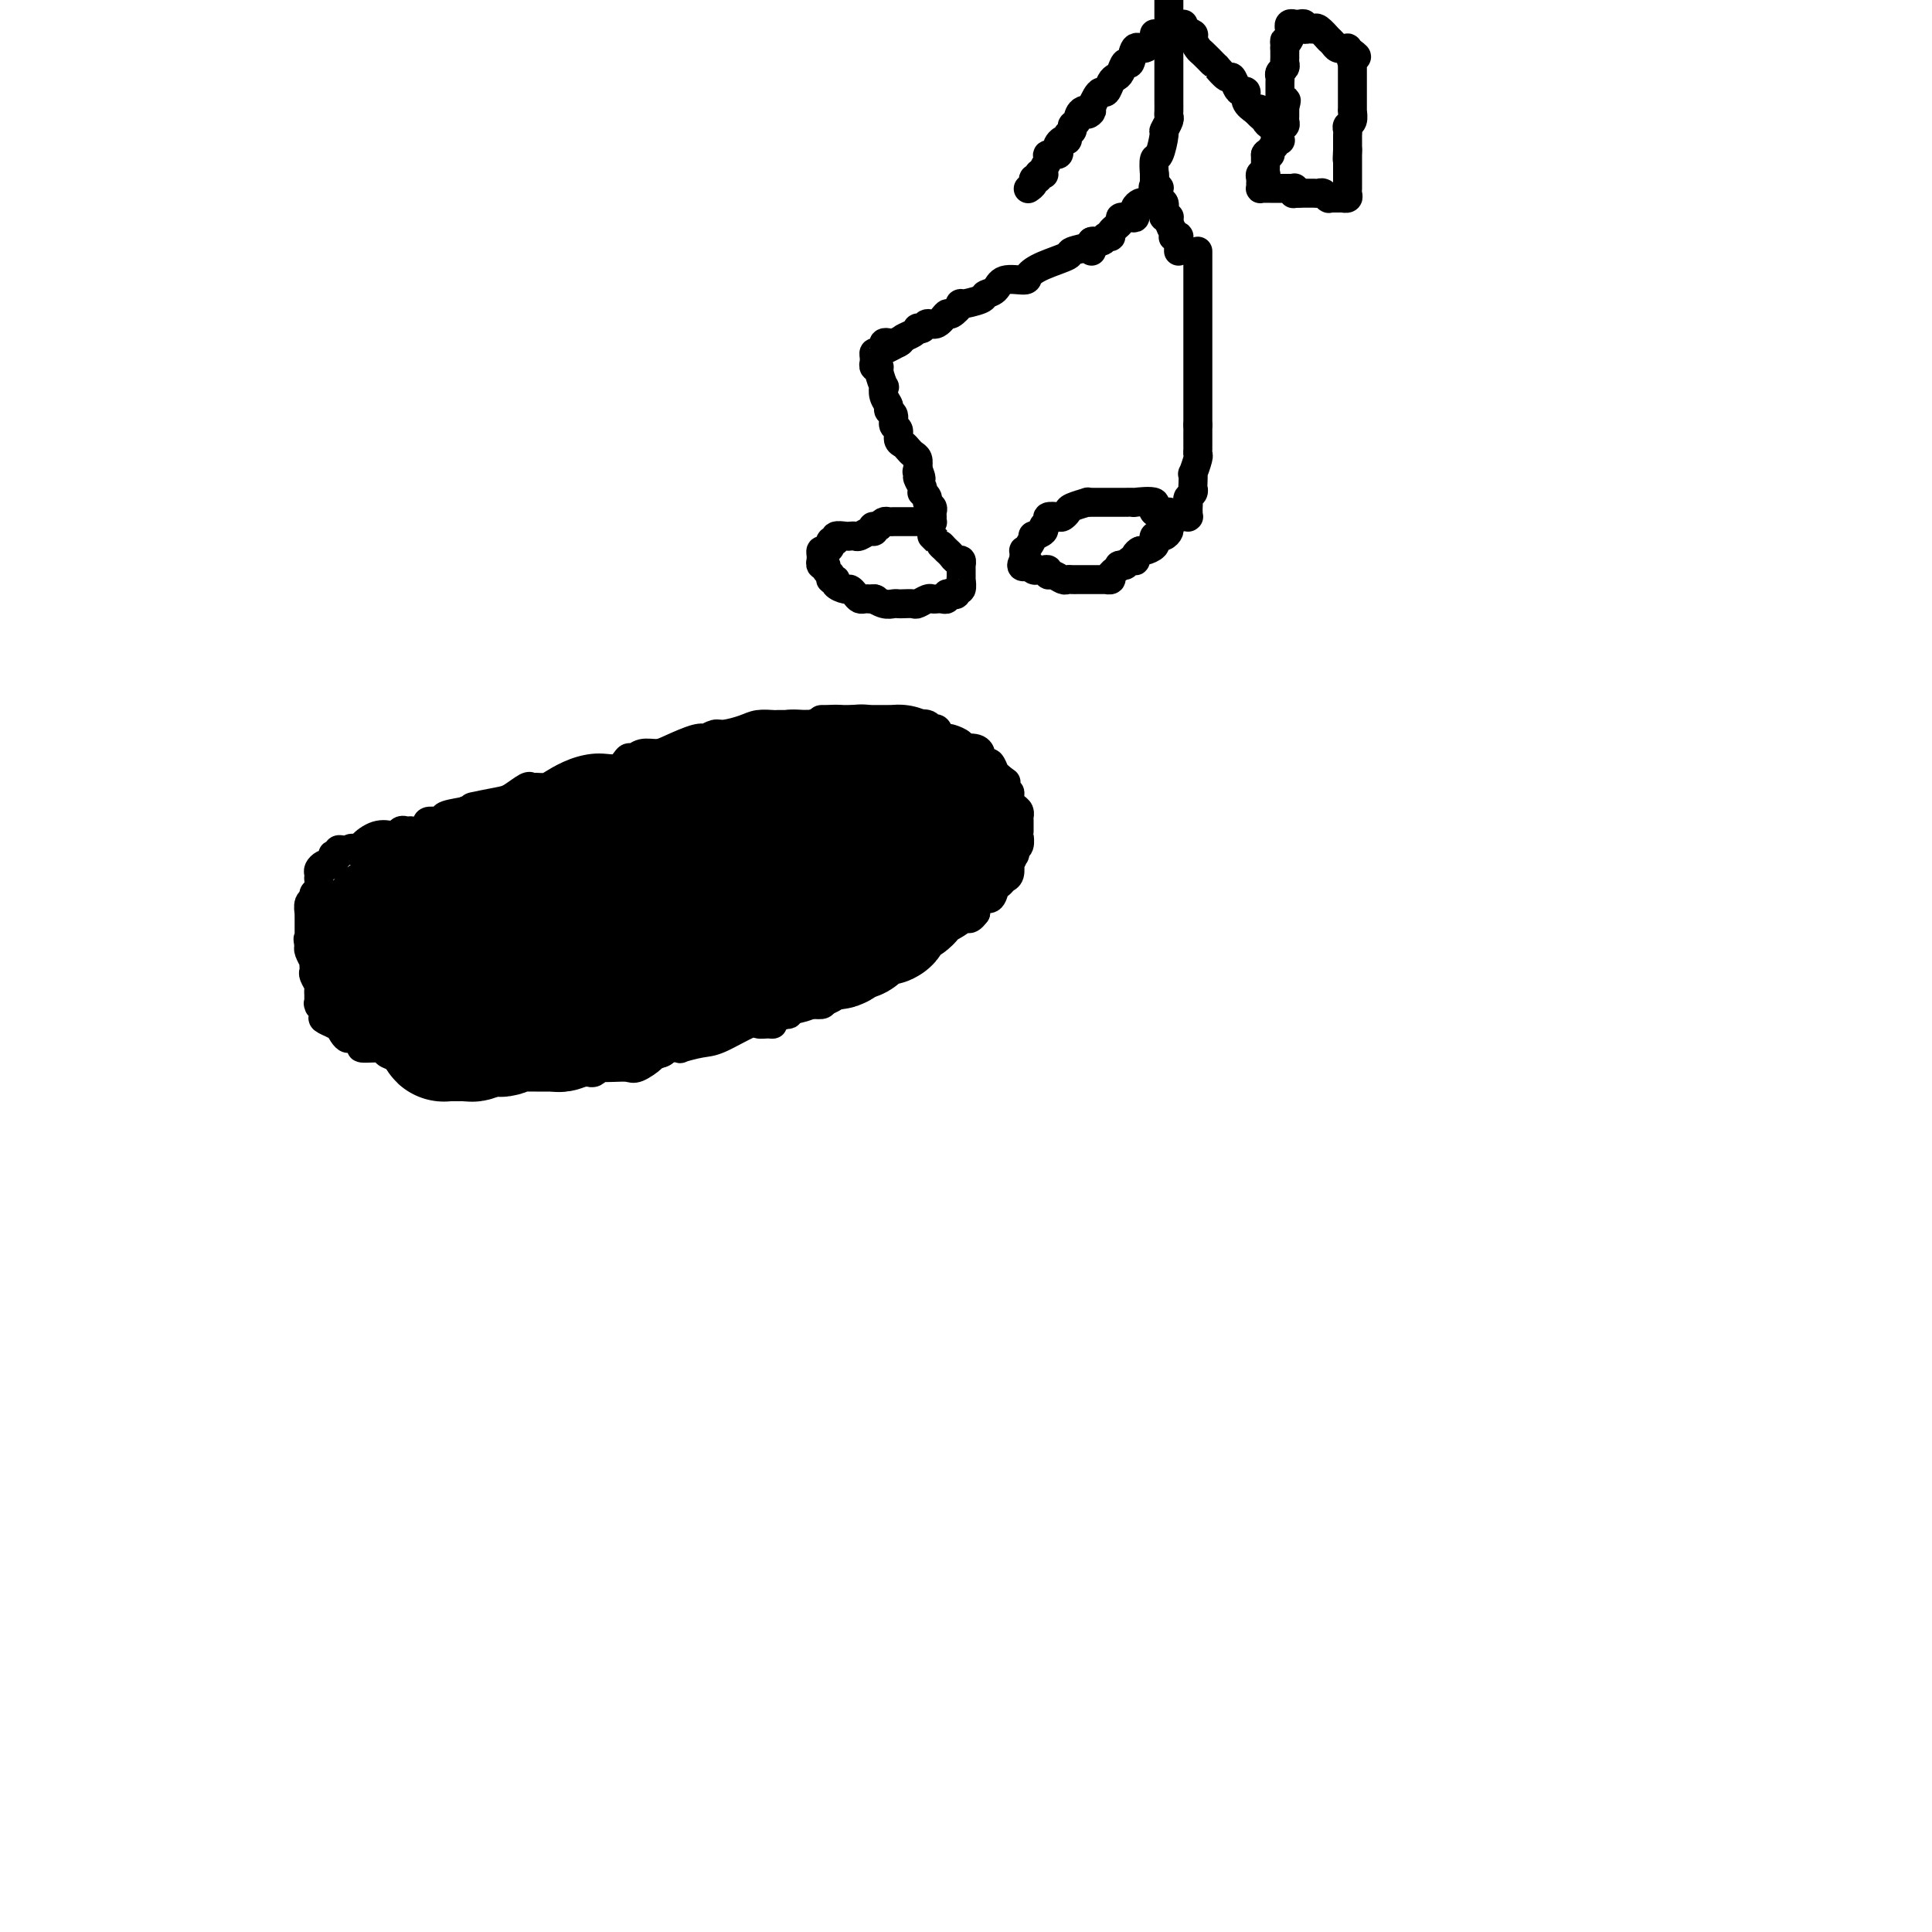 <svg viewBox='0 0 400 400' version='1.1' xmlns='http://www.w3.org/2000/svg' xmlns:xlink='http://www.w3.org/1999/xlink'><g fill='none' stroke='#000000' stroke-width='6' stroke-linecap='round' stroke-linejoin='round'><path d='M82,173c0.286,-0.052 0.572,-0.104 1,0c0.428,0.104 0.998,0.365 2,0c1.002,-0.365 2.437,-1.355 3,-2c0.563,-0.645 0.254,-0.946 1,-1c0.746,-0.054 2.547,0.139 3,0c0.453,-0.139 -0.442,-0.611 0,-1c0.442,-0.389 2.221,-0.694 4,-1'/><path d='M96,168c2.352,-0.947 1.232,-0.814 2,-1c0.768,-0.186 3.423,-0.691 5,-1c1.577,-0.309 2.075,-0.422 3,-1c0.925,-0.578 2.277,-1.621 3,-2c0.723,-0.379 0.818,-0.094 1,0c0.182,0.094 0.453,-0.004 1,0c0.547,0.004 1.372,0.108 2,0c0.628,-0.108 1.061,-0.429 2,-1c0.939,-0.571 2.383,-1.392 4,-2c1.617,-0.608 3.405,-1.004 5,-1c1.595,0.004 2.997,0.408 4,0c1.003,-0.408 1.606,-1.628 2,-2c0.394,-0.372 0.577,0.103 1,0c0.423,-0.103 1.084,-0.784 2,-1c0.916,-0.216 2.086,0.034 3,0c0.914,-0.034 1.572,-0.353 3,-1c1.428,-0.647 3.627,-1.623 5,-2c1.373,-0.377 1.922,-0.156 2,0c0.078,0.156 -0.314,0.248 0,0c0.314,-0.248 1.335,-0.837 2,-1c0.665,-0.163 0.975,0.100 2,0c1.025,-0.100 2.766,-0.563 4,-1c1.234,-0.437 1.963,-0.849 3,-1c1.037,-0.151 2.384,-0.040 3,0c0.616,0.040 0.501,0.011 1,0c0.499,-0.011 1.612,-0.003 2,0c0.388,0.003 0.053,0.001 0,0c-0.053,-0.001 0.178,-0.000 1,0c0.822,0.000 2.235,0.000 3,0c0.765,-0.000 0.883,-0.000 1,0'/><path d='M168,150c4.060,-0.691 2.211,-0.917 2,-1c-0.211,-0.083 1.218,-0.022 2,0c0.782,0.022 0.918,0.006 1,0c0.082,-0.006 0.110,-0.002 1,0c0.890,0.002 2.641,0.000 3,0c0.359,-0.000 -0.674,0.000 0,0c0.674,-0.000 3.053,-0.001 4,0c0.947,0.001 0.461,0.004 1,0c0.539,-0.004 2.104,-0.015 3,0c0.896,0.015 1.122,0.055 1,0c-0.122,-0.055 -0.594,-0.207 0,0c0.594,0.207 2.253,0.771 3,1c0.747,0.229 0.581,0.121 1,0c0.419,-0.121 1.422,-0.257 2,0c0.578,0.257 0.731,0.905 1,1c0.269,0.095 0.654,-0.364 1,0c0.346,0.364 0.654,1.551 1,2c0.346,0.449 0.731,0.159 1,0c0.269,-0.159 0.422,-0.187 1,0c0.578,0.187 1.581,0.590 2,1c0.419,0.410 0.255,0.826 0,1c-0.255,0.174 -0.601,0.107 0,0c0.601,-0.107 2.150,-0.255 3,0c0.850,0.255 1.002,0.913 1,1c-0.002,0.087 -0.158,-0.397 0,0c0.158,0.397 0.630,1.675 1,2c0.370,0.325 0.638,-0.302 1,0c0.362,0.302 0.819,1.535 1,2c0.181,0.465 0.087,0.164 0,0c-0.087,-0.164 -0.168,-0.190 0,0c0.168,0.190 0.584,0.595 1,1'/><path d='M207,161c2.548,1.863 1.419,1.020 1,1c-0.419,-0.020 -0.126,0.782 0,1c0.126,0.218 0.087,-0.148 0,0c-0.087,0.148 -0.220,0.809 0,1c0.220,0.191 0.794,-0.089 1,0c0.206,0.089 0.045,0.549 0,1c-0.045,0.451 0.026,0.895 0,1c-0.026,0.105 -0.151,-0.130 0,0c0.151,0.130 0.576,0.625 1,1c0.424,0.375 0.846,0.629 1,1c0.154,0.371 0.041,0.860 0,1c-0.041,0.140 -0.011,-0.070 0,0c0.011,0.070 0.004,0.418 0,1c-0.004,0.582 -0.005,1.398 0,2c0.005,0.602 0.015,0.989 0,1c-0.015,0.011 -0.056,-0.353 0,0c0.056,0.353 0.207,1.423 0,2c-0.207,0.577 -0.774,0.660 -1,1c-0.226,0.340 -0.112,0.935 0,1c0.112,0.065 0.223,-0.400 0,0c-0.223,0.400 -0.781,1.666 -1,2c-0.219,0.334 -0.100,-0.263 0,0c0.100,0.263 0.183,1.385 0,2c-0.183,0.615 -0.630,0.723 -1,1c-0.370,0.277 -0.663,0.722 -1,1c-0.337,0.278 -0.717,0.389 -1,1c-0.283,0.611 -0.468,1.720 -1,2c-0.532,0.280 -1.413,-0.271 -2,0c-0.587,0.271 -0.882,1.363 -1,2c-0.118,0.637 -0.059,0.818 0,1'/><path d='M202,189c-1.798,2.432 -1.792,0.511 -2,0c-0.208,-0.511 -0.630,0.387 -1,1c-0.370,0.613 -0.689,0.941 -1,1c-0.311,0.059 -0.616,-0.150 -1,0c-0.384,0.150 -0.847,0.659 -1,1c-0.153,0.341 0.006,0.515 -1,1c-1.006,0.485 -3.175,1.282 -4,2c-0.825,0.718 -0.304,1.358 -1,2c-0.696,0.642 -2.608,1.285 -4,2c-1.392,0.715 -2.262,1.500 -3,2c-0.738,0.500 -1.343,0.715 -2,1c-0.657,0.285 -1.365,0.641 -2,1c-0.635,0.359 -1.198,0.722 -2,1c-0.802,0.278 -1.843,0.469 -3,1c-1.157,0.531 -2.430,1.400 -3,2c-0.570,0.600 -0.437,0.931 -1,1c-0.563,0.069 -1.823,-0.122 -3,0c-1.177,0.122 -2.273,0.558 -3,1c-0.727,0.442 -1.087,0.889 -1,1c0.087,0.111 0.619,-0.113 0,0c-0.619,0.113 -2.389,0.563 -3,1c-0.611,0.437 -0.064,0.860 0,1c0.064,0.140 -0.354,-0.002 -1,0c-0.646,0.002 -1.519,0.148 -2,0c-0.481,-0.148 -0.568,-0.589 -2,0c-1.432,0.589 -4.207,2.210 -6,3c-1.793,0.790 -2.602,0.750 -4,1c-1.398,0.250 -3.385,0.789 -4,1c-0.615,0.211 0.142,0.095 0,0c-0.142,-0.095 -1.183,-0.170 -2,0c-0.817,0.170 -1.408,0.585 -2,1'/><path d='M137,218c-5.204,1.709 -1.214,0.482 0,0c1.214,-0.482 -0.348,-0.220 -1,0c-0.652,0.220 -0.393,0.399 -1,1c-0.607,0.601 -2.081,1.624 -3,2c-0.919,0.376 -1.282,0.104 -2,0c-0.718,-0.104 -1.789,-0.042 -3,0c-1.211,0.042 -2.561,0.064 -3,0c-0.439,-0.064 0.034,-0.213 0,0c-0.034,0.213 -0.577,0.789 -1,1c-0.423,0.211 -0.728,0.056 -1,0c-0.272,-0.056 -0.511,-0.015 -1,0c-0.489,0.015 -1.229,0.004 -2,0c-0.771,-0.004 -1.573,-0.001 -3,0c-1.427,0.001 -3.481,0.000 -5,0c-1.519,-0.000 -2.505,-0.000 -3,0c-0.495,0.000 -0.501,0.000 -1,0c-0.499,-0.000 -1.493,-0.000 -2,0c-0.507,0.000 -0.527,0.000 -1,0c-0.473,-0.000 -1.398,-0.000 -2,0c-0.602,0.000 -0.883,0.000 -1,0c-0.117,-0.000 -0.072,-0.000 0,0c0.072,0.000 0.171,0.001 0,0c-0.171,-0.001 -0.612,-0.004 -1,0c-0.388,0.004 -0.723,0.015 -1,0c-0.277,-0.015 -0.498,-0.057 -1,0c-0.502,0.057 -1.286,0.211 -2,0c-0.714,-0.211 -1.357,-0.789 -2,-1c-0.643,-0.211 -1.286,-0.057 -2,0c-0.714,0.057 -1.500,0.015 -2,0c-0.500,-0.015 -0.714,-0.004 -1,0c-0.286,0.004 -0.643,0.002 -1,0'/><path d='M88,221c-5.279,-0.172 -1.977,-0.102 -1,0c0.977,0.102 -0.373,0.235 -1,0c-0.627,-0.235 -0.532,-0.837 -1,-1c-0.468,-0.163 -1.500,0.115 -2,0c-0.500,-0.115 -0.468,-0.622 -1,-1c-0.532,-0.378 -1.627,-0.627 -2,-1c-0.373,-0.373 -0.022,-0.870 -1,-1c-0.978,-0.130 -3.284,0.107 -4,0c-0.716,-0.107 0.158,-0.558 0,-1c-0.158,-0.442 -1.348,-0.875 -2,-1c-0.652,-0.125 -0.768,0.057 -1,0c-0.232,-0.057 -0.582,-0.354 -1,-1c-0.418,-0.646 -0.904,-1.640 -1,-2c-0.096,-0.360 0.200,-0.084 0,0c-0.200,0.084 -0.894,-0.023 -1,0c-0.106,0.023 0.378,0.178 0,0c-0.378,-0.178 -1.618,-0.687 -2,-1c-0.382,-0.313 0.094,-0.430 0,-1c-0.094,-0.570 -0.757,-1.592 -1,-2c-0.243,-0.408 -0.064,-0.202 0,0c0.064,0.202 0.013,0.401 0,0c-0.013,-0.401 0.010,-1.403 0,-2c-0.010,-0.597 -0.055,-0.790 0,-1c0.055,-0.210 0.211,-0.439 0,-1c-0.211,-0.561 -0.788,-1.455 -1,-2c-0.212,-0.545 -0.061,-0.741 0,-1c0.061,-0.259 0.030,-0.580 0,-1c-0.030,-0.420 -0.060,-0.937 0,-1c0.060,-0.063 0.208,0.329 0,0c-0.208,-0.329 -0.774,-1.380 -1,-2c-0.226,-0.620 -0.113,-0.810 0,-1'/><path d='M64,196c-0.464,-2.575 -0.124,-1.511 0,-1c0.124,0.511 0.033,0.470 0,0c-0.033,-0.470 -0.009,-1.370 0,-2c0.009,-0.630 0.003,-0.990 0,-1c-0.003,-0.010 -0.002,0.330 0,0c0.002,-0.330 0.005,-1.331 0,-2c-0.005,-0.669 -0.016,-1.006 0,-1c0.016,0.006 0.061,0.354 0,0c-0.061,-0.354 -0.227,-1.409 0,-2c0.227,-0.591 0.845,-0.719 1,-1c0.155,-0.281 -0.155,-0.716 0,-1c0.155,-0.284 0.774,-0.419 1,-1c0.226,-0.581 0.060,-1.608 0,-2c-0.060,-0.392 -0.013,-0.147 0,0c0.013,0.147 -0.008,0.197 0,0c0.008,-0.197 0.044,-0.640 0,-1c-0.044,-0.360 -0.170,-0.635 0,-1c0.170,-0.365 0.634,-0.820 1,-1c0.366,-0.180 0.633,-0.087 1,0c0.367,0.087 0.834,0.167 1,0c0.166,-0.167 0.031,-0.580 0,-1c-0.031,-0.420 0.044,-0.848 0,-1c-0.044,-0.152 -0.205,-0.027 0,0c0.205,0.027 0.777,-0.045 1,0c0.223,0.045 0.099,0.208 0,0c-0.099,-0.208 -0.171,-0.788 0,-1c0.171,-0.212 0.584,-0.057 1,0c0.416,0.057 0.833,0.016 1,0c0.167,-0.016 0.083,-0.008 0,0'/><path d='M72,176c1.167,-0.773 1.084,-0.207 1,0c-0.084,0.207 -0.168,0.054 0,0c0.168,-0.054 0.589,-0.008 1,0c0.411,0.008 0.810,-0.023 1,0c0.190,0.023 0.169,0.098 0,0c-0.169,-0.098 -0.487,-0.370 0,-1c0.487,-0.630 1.779,-1.619 3,-2c1.221,-0.381 2.369,-0.155 3,0c0.631,0.155 0.744,0.238 1,0c0.256,-0.238 0.656,-0.796 1,-1c0.344,-0.204 0.631,-0.055 1,0c0.369,0.055 0.820,0.016 1,0c0.180,-0.016 0.090,-0.008 0,0'/></g>
<g fill='none' stroke='#000000' stroke-width='28' stroke-linecap='round' stroke-linejoin='round'><path d='M77,202c0.000,0.000 0.100,0.100 0.1,0.1'/><path d='M77.1,202.1c-0.010,-0.113 -0.086,-0.446 -0.1,-1.1c-0.014,-0.654 0.035,-1.628 0,-2c-0.035,-0.372 -0.153,-0.141 0,0c0.153,0.141 0.577,0.192 1,0c0.423,-0.192 0.845,-0.626 1,-1c0.155,-0.374 0.042,-0.686 0,-1c-0.042,-0.314 -0.012,-0.628 0,-1c0.012,-0.372 0.007,-0.803 0,-1c-0.007,-0.197 -0.016,-0.162 0,0c0.016,0.162 0.057,0.451 0,0c-0.057,-0.451 -0.212,-1.641 0,-2c0.212,-0.359 0.792,0.114 1,0c0.208,-0.114 0.045,-0.814 0,-1c-0.045,-0.186 0.027,0.143 0,0c-0.027,-0.143 -0.152,-0.756 0,-1c0.152,-0.244 0.580,-0.117 1,0c0.420,0.117 0.830,0.224 1,0c0.170,-0.224 0.098,-0.778 0,-1c-0.098,-0.222 -0.222,-0.111 0,0c0.222,0.111 0.791,0.222 1,0c0.209,-0.222 0.060,-0.778 0,-1c-0.060,-0.222 -0.030,-0.111 0,0'/><path d='M83,189c1.075,-2.265 0.813,-1.377 1,-1c0.187,0.377 0.825,0.245 1,0c0.175,-0.245 -0.112,-0.601 0,-1c0.112,-0.399 0.622,-0.839 1,-1c0.378,-0.161 0.625,-0.042 1,0c0.375,0.042 0.879,0.008 1,0c0.121,-0.008 -0.140,0.012 0,0c0.140,-0.012 0.683,-0.055 1,0c0.317,0.055 0.409,0.207 1,0c0.591,-0.207 1.682,-0.772 2,-1c0.318,-0.228 -0.136,-0.118 0,0c0.136,0.118 0.862,0.243 1,0c0.138,-0.243 -0.313,-0.853 0,-1c0.313,-0.147 1.388,0.171 2,0c0.612,-0.171 0.759,-0.830 1,-1c0.241,-0.170 0.576,0.151 1,0c0.424,-0.151 0.937,-0.772 1,-1c0.063,-0.228 -0.324,-0.061 0,0c0.324,0.061 1.358,0.017 2,0c0.642,-0.017 0.893,-0.008 1,0c0.107,0.008 0.070,0.013 0,0c-0.070,-0.013 -0.173,-0.045 0,0c0.173,0.045 0.624,0.166 1,0c0.376,-0.166 0.679,-0.619 1,-1c0.321,-0.381 0.661,-0.691 1,-1'/><path d='M104,180c3.493,-1.388 1.727,-0.358 1,0c-0.727,0.358 -0.415,0.044 0,0c0.415,-0.044 0.934,0.181 1,0c0.066,-0.181 -0.319,-0.767 0,-1c0.319,-0.233 1.343,-0.114 2,0c0.657,0.114 0.946,0.223 1,0c0.054,-0.223 -0.128,-0.778 0,-1c0.128,-0.222 0.567,-0.111 1,0c0.433,0.111 0.859,0.222 1,0c0.141,-0.222 -0.002,-0.778 0,-1c0.002,-0.222 0.151,-0.111 1,0c0.849,0.111 2.398,0.222 3,0c0.602,-0.222 0.255,-0.778 0,-1c-0.255,-0.222 -0.419,-0.111 0,0c0.419,0.111 1.422,0.223 2,0c0.578,-0.223 0.732,-0.782 1,-1c0.268,-0.218 0.649,-0.097 1,0c0.351,0.097 0.672,0.170 1,0c0.328,-0.170 0.662,-0.581 1,-1c0.338,-0.419 0.681,-0.845 1,-1c0.319,-0.155 0.614,-0.041 1,0c0.386,0.041 0.864,0.007 1,0c0.136,-0.007 -0.069,0.012 0,0c0.069,-0.012 0.414,-0.056 1,0c0.586,0.056 1.414,0.211 2,0c0.586,-0.211 0.931,-0.789 1,-1c0.069,-0.211 -0.136,-0.057 0,0c0.136,0.057 0.614,0.015 1,0c0.386,-0.015 0.682,-0.004 1,0c0.318,0.004 0.659,0.002 1,0'/><path d='M131,172c4.355,-1.690 1.744,-1.916 1,-2c-0.744,-0.084 0.380,-0.026 1,0c0.620,0.026 0.738,0.021 1,0c0.262,-0.021 0.669,-0.059 1,0c0.331,0.059 0.587,0.213 1,0c0.413,-0.213 0.985,-0.793 1,-1c0.015,-0.207 -0.525,-0.041 0,0c0.525,0.041 2.117,-0.042 3,0c0.883,0.042 1.059,0.208 1,0c-0.059,-0.208 -0.353,-0.791 0,-1c0.353,-0.209 1.351,-0.046 2,0c0.649,0.046 0.948,-0.026 1,0c0.052,0.026 -0.142,0.150 0,0c0.142,-0.150 0.620,-0.575 1,-1c0.380,-0.425 0.661,-0.849 1,-1c0.339,-0.151 0.735,-0.030 1,0c0.265,0.030 0.400,-0.030 1,0c0.600,0.030 1.666,0.151 2,0c0.334,-0.151 -0.066,-0.575 0,-1c0.066,-0.425 0.596,-0.850 1,-1c0.404,-0.150 0.682,-0.026 1,0c0.318,0.026 0.678,-0.045 1,0c0.322,0.045 0.607,0.208 1,0c0.393,-0.208 0.894,-0.787 1,-1c0.106,-0.213 -0.183,-0.061 0,0c0.183,0.061 0.836,0.030 1,0c0.164,-0.030 -0.163,-0.061 0,0c0.163,0.061 0.817,0.212 1,0c0.183,-0.212 -0.105,-0.788 0,-1c0.105,-0.212 0.601,-0.061 1,0c0.399,0.061 0.699,0.030 1,0'/><path d='M159,162c4.267,-1.547 0.936,-0.414 0,0c-0.936,0.414 0.524,0.111 1,0c0.476,-0.111 -0.031,-0.029 0,0c0.031,0.029 0.600,0.004 1,0c0.400,-0.004 0.632,0.013 1,0c0.368,-0.013 0.872,-0.056 1,0c0.128,0.056 -0.119,0.211 0,0c0.119,-0.211 0.605,-0.789 1,-1c0.395,-0.211 0.698,-0.057 1,0c0.302,0.057 0.602,0.015 1,0c0.398,-0.015 0.894,-0.004 1,0c0.106,0.004 -0.178,0.001 0,0c0.178,-0.001 0.817,-0.000 1,0c0.183,0.000 -0.092,0.000 0,0c0.092,-0.000 0.551,-0.000 1,0c0.449,0.000 0.890,0.001 1,0c0.110,-0.001 -0.110,-0.004 0,0c0.110,0.004 0.549,0.015 1,0c0.451,-0.015 0.912,-0.057 1,0c0.088,0.057 -0.198,0.211 0,0c0.198,-0.211 0.879,-0.789 1,-1c0.121,-0.211 -0.318,-0.057 0,0c0.318,0.057 1.393,0.015 2,0c0.607,-0.015 0.745,-0.004 1,0c0.255,0.004 0.628,0.002 1,0'/><path d='M177,160c2.735,-0.309 0.574,-0.083 0,0c-0.574,0.083 0.439,0.022 1,0c0.561,-0.022 0.672,-0.006 1,0c0.328,0.006 0.875,0.002 1,0c0.125,-0.002 -0.173,-0.000 0,0c0.173,0.000 0.816,0.000 1,0c0.184,-0.000 -0.091,-0.000 0,0c0.091,0.000 0.549,-0.000 1,0c0.451,0.000 0.895,0.000 1,0c0.105,-0.000 -0.130,-0.001 0,0c0.130,0.001 0.623,0.004 1,0c0.377,-0.004 0.636,-0.016 1,0c0.364,0.016 0.832,0.060 1,0c0.168,-0.060 0.035,-0.222 0,0c-0.035,0.222 0.029,0.829 0,1c-0.029,0.171 -0.151,-0.094 0,0c0.151,0.094 0.576,0.547 1,1'/><path d='M187,162c1.785,0.248 1.249,-0.131 1,0c-0.249,0.131 -0.211,0.771 0,1c0.211,0.229 0.597,0.047 1,0c0.403,-0.047 0.825,0.040 1,0c0.175,-0.040 0.102,-0.208 0,0c-0.102,0.208 -0.234,0.790 0,1c0.234,0.210 0.833,0.046 1,0c0.167,-0.046 -0.099,0.027 0,0c0.099,-0.027 0.562,-0.152 1,0c0.438,0.152 0.852,0.581 1,1c0.148,0.419 0.029,0.829 0,1c-0.029,0.171 0.031,0.102 0,0c-0.031,-0.102 -0.152,-0.237 0,0c0.152,0.237 0.577,0.847 1,1c0.423,0.153 0.846,-0.151 1,0c0.154,0.151 0.041,0.758 0,1c-0.041,0.242 -0.011,0.120 0,0c0.011,-0.120 0.003,-0.239 0,0c-0.003,0.239 -0.001,0.837 0,1c0.001,0.163 0.000,-0.110 0,0c-0.000,0.110 -0.000,0.604 0,1c0.000,0.396 0.000,0.695 0,1c-0.000,0.305 -0.000,0.618 0,1c0.000,0.382 0.000,0.834 0,1c-0.000,0.166 -0.000,0.048 0,0c0.000,-0.048 0.000,-0.024 0,0'/><path d='M195,173c0.004,1.106 0.015,0.870 0,1c-0.015,0.130 -0.056,0.626 0,1c0.056,0.374 0.207,0.626 0,1c-0.207,0.374 -0.774,0.870 -1,1c-0.226,0.130 -0.112,-0.106 0,0c0.112,0.106 0.222,0.553 0,1c-0.222,0.447 -0.775,0.894 -1,1c-0.225,0.106 -0.120,-0.129 0,0c0.120,0.129 0.256,0.622 0,1c-0.256,0.378 -0.905,0.640 -1,1c-0.095,0.360 0.364,0.817 0,1c-0.364,0.183 -1.551,0.090 -2,0c-0.449,-0.090 -0.162,-0.178 0,0c0.162,0.178 0.197,0.622 0,1c-0.197,0.378 -0.627,0.690 -1,1c-0.373,0.310 -0.687,0.618 -1,1c-0.313,0.382 -0.623,0.837 -1,1c-0.377,0.163 -0.822,0.033 -1,0c-0.178,-0.033 -0.091,0.033 0,0c0.091,-0.033 0.184,-0.163 0,0c-0.184,0.163 -0.645,0.618 -1,1c-0.355,0.382 -0.602,0.690 -1,1c-0.398,0.310 -0.946,0.623 -1,1c-0.054,0.377 0.385,0.818 0,1c-0.385,0.182 -1.596,0.104 -2,0c-0.404,-0.104 -0.002,-0.234 0,0c0.002,0.234 -0.394,0.834 -1,1c-0.606,0.166 -1.420,-0.100 -2,0c-0.580,0.100 -0.925,0.565 -1,1c-0.075,0.435 0.122,0.838 0,1c-0.122,0.162 -0.561,0.081 -1,0'/><path d='M176,193c-2.941,1.657 -2.294,0.300 -2,0c0.294,-0.300 0.233,0.456 0,1c-0.233,0.544 -0.640,0.877 -1,1c-0.360,0.123 -0.673,0.037 -1,0c-0.327,-0.037 -0.666,-0.025 -1,0c-0.334,0.025 -0.662,0.063 -1,0c-0.338,-0.063 -0.684,-0.228 -1,0c-0.316,0.228 -0.600,0.850 -1,1c-0.400,0.150 -0.917,-0.170 -1,0c-0.083,0.170 0.267,0.830 0,1c-0.267,0.170 -1.150,-0.152 -2,0c-0.850,0.152 -1.667,0.776 -2,1c-0.333,0.224 -0.183,0.046 0,0c0.183,-0.046 0.397,0.040 0,0c-0.397,-0.040 -1.405,-0.207 -2,0c-0.595,0.207 -0.775,0.786 -1,1c-0.225,0.214 -0.494,0.061 -1,0c-0.506,-0.061 -1.248,-0.031 -2,0c-0.752,0.031 -1.515,0.065 -2,0c-0.485,-0.065 -0.693,-0.227 -1,0c-0.307,0.227 -0.712,0.844 -1,1c-0.288,0.156 -0.457,-0.151 -1,0c-0.543,0.151 -1.459,0.758 -2,1c-0.541,0.242 -0.707,0.118 -1,0c-0.293,-0.118 -0.713,-0.228 -1,0c-0.287,0.228 -0.442,0.796 -1,1c-0.558,0.204 -1.521,0.044 -2,0c-0.479,-0.044 -0.475,0.027 -1,0c-0.525,-0.027 -1.579,-0.150 -2,0c-0.421,0.150 -0.211,0.575 0,1'/><path d='M142,203c-5.472,1.559 -2.151,0.455 -1,0c1.151,-0.455 0.132,-0.263 -1,0c-1.132,0.263 -2.378,0.595 -3,1c-0.622,0.405 -0.621,0.883 -1,1c-0.379,0.117 -1.137,-0.126 -2,0c-0.863,0.126 -1.831,0.622 -3,1c-1.169,0.378 -2.538,0.637 -3,1c-0.462,0.363 -0.018,0.829 0,1c0.018,0.171 -0.392,0.046 -1,0c-0.608,-0.046 -1.416,-0.013 -2,0c-0.584,0.013 -0.944,0.006 -1,0c-0.056,-0.006 0.192,-0.012 0,0c-0.192,0.012 -0.825,0.041 -1,0c-0.175,-0.041 0.108,-0.151 0,0c-0.108,0.151 -0.606,0.562 -1,1c-0.394,0.438 -0.683,0.901 -1,1c-0.317,0.099 -0.662,-0.166 -1,0c-0.338,0.166 -0.668,0.762 -1,1c-0.332,0.238 -0.665,0.116 -1,0c-0.335,-0.116 -0.673,-0.227 -1,0c-0.327,0.227 -0.643,0.793 -1,1c-0.357,0.207 -0.755,0.056 -1,0c-0.245,-0.056 -0.337,-0.016 -1,0c-0.663,0.016 -1.897,0.008 -3,0c-1.103,-0.008 -2.074,-0.016 -3,0c-0.926,0.016 -1.806,0.057 -2,0c-0.194,-0.057 0.299,-0.211 0,0c-0.299,0.211 -1.389,0.789 -2,1c-0.611,0.211 -0.741,0.057 -1,0c-0.259,-0.057 -0.645,-0.016 -1,0c-0.355,0.016 -0.677,0.008 -1,0'/><path d='M101,213c-2.333,0.156 -0.667,0.046 0,0c0.667,-0.046 0.333,-0.026 0,0c-0.333,0.026 -0.666,0.060 -1,0c-0.334,-0.060 -0.668,-0.212 -1,0c-0.332,0.212 -0.663,0.789 -1,1c-0.337,0.211 -0.682,0.057 -1,0c-0.318,-0.057 -0.610,-0.015 -1,0c-0.390,0.015 -0.879,0.004 -1,0c-0.121,-0.004 0.125,-0.000 0,0c-0.125,0.000 -0.622,-0.003 -1,0c-0.378,0.003 -0.637,0.011 -1,0c-0.363,-0.011 -0.829,-0.042 -1,0c-0.171,0.042 -0.046,0.156 0,0c0.046,-0.156 0.012,-0.581 0,-1c-0.012,-0.419 -0.003,-0.832 0,-1c0.003,-0.168 0.000,-0.092 0,0c-0.000,0.092 0.002,0.198 0,0c-0.002,-0.198 -0.009,-0.700 0,-1c0.009,-0.300 0.035,-0.398 0,-1c-0.035,-0.602 -0.132,-1.709 0,-2c0.132,-0.291 0.492,0.235 1,0c0.508,-0.235 1.164,-1.232 2,-2c0.836,-0.768 1.853,-1.309 3,-2c1.147,-0.691 2.424,-1.532 3,-2c0.576,-0.468 0.450,-0.562 1,-1c0.550,-0.438 1.775,-1.219 3,-2'/><path d='M105,199c2.207,-1.411 1.223,-0.437 1,0c-0.223,0.437 0.315,0.338 1,0c0.685,-0.338 1.517,-0.913 2,-1c0.483,-0.087 0.618,0.316 1,0c0.382,-0.316 1.013,-1.352 2,-2c0.987,-0.648 2.332,-0.909 3,-1c0.668,-0.091 0.658,-0.013 1,0c0.342,0.013 1.034,-0.038 2,0c0.966,0.038 2.206,0.164 3,0c0.794,-0.164 1.143,-0.619 2,-1c0.857,-0.381 2.222,-0.690 3,-1c0.778,-0.310 0.968,-0.623 2,-1c1.032,-0.377 2.907,-0.818 4,-1c1.093,-0.182 1.406,-0.104 2,0c0.594,0.104 1.471,0.235 2,0c0.529,-0.235 0.712,-0.836 1,-1c0.288,-0.164 0.681,0.110 2,0c1.319,-0.110 3.563,-0.604 5,-1c1.437,-0.396 2.066,-0.693 3,-1c0.934,-0.307 2.172,-0.625 3,-1c0.828,-0.375 1.248,-0.807 2,-1c0.752,-0.193 1.838,-0.146 2,0c0.162,0.146 -0.601,0.393 0,0c0.601,-0.393 2.567,-1.426 4,-2c1.433,-0.574 2.334,-0.690 3,-1c0.666,-0.310 1.095,-0.814 2,-1c0.905,-0.186 2.284,-0.052 3,0c0.716,0.052 0.769,0.024 1,0c0.231,-0.024 0.639,-0.045 1,0c0.361,0.045 0.675,0.156 1,0c0.325,-0.156 0.663,-0.578 1,-1'/><path d='M170,181c10.295,-2.951 3.532,-1.329 1,-1c-2.532,0.329 -0.833,-0.634 0,-1c0.833,-0.366 0.800,-0.136 1,0c0.200,0.136 0.632,0.176 1,0c0.368,-0.176 0.673,-0.569 1,-1c0.327,-0.431 0.676,-0.899 1,-1c0.324,-0.101 0.623,0.165 1,0c0.377,-0.165 0.833,-0.763 1,-1c0.167,-0.237 0.045,-0.115 0,0c-0.045,0.115 -0.012,0.223 0,0c0.012,-0.223 0.003,-0.778 0,-1c-0.003,-0.222 -0.002,-0.111 0,0'/></g>
<g fill='none' stroke='#000000' stroke-width='6' stroke-linecap='round' stroke-linejoin='round'><path d='M226,51c0.457,-0.095 0.914,-0.191 0,0c-0.914,0.191 -3.198,0.668 -4,1c-0.802,0.332 -0.124,0.518 -1,1c-0.876,0.482 -3.308,1.260 -5,2c-1.692,0.740 -2.643,1.441 -3,2c-0.357,0.559 -0.120,0.975 -1,1c-0.880,0.025 -2.878,-0.343 -4,0c-1.122,0.343 -1.367,1.396 -2,2c-0.633,0.604 -1.655,0.758 -2,1c-0.345,0.242 -0.014,0.570 -1,1c-0.986,0.430 -3.289,0.960 -4,1c-0.711,0.040 0.171,-0.411 0,0c-0.171,0.411 -1.393,1.683 -2,2c-0.607,0.317 -0.597,-0.321 -1,0c-0.403,0.321 -1.218,1.602 -2,2c-0.782,0.398 -1.532,-0.087 -2,0c-0.468,0.087 -0.654,0.744 -1,1c-0.346,0.256 -0.852,0.110 -1,0c-0.148,-0.110 0.064,-0.184 0,0c-0.064,0.184 -0.402,0.626 -1,1c-0.598,0.374 -1.457,0.678 -2,1c-0.543,0.322 -0.772,0.661 -1,1'/><path d='M186,71c-6.139,3.095 -1.487,0.832 0,0c1.487,-0.832 -0.193,-0.233 -1,0c-0.807,0.233 -0.742,0.100 -1,0c-0.258,-0.100 -0.840,-0.168 -1,0c-0.160,0.168 0.101,0.571 0,1c-0.101,0.429 -0.563,0.885 -1,1c-0.437,0.115 -0.850,-0.109 -1,0c-0.150,0.109 -0.036,0.551 0,1c0.036,0.449 -0.005,0.906 0,1c0.005,0.094 0.058,-0.173 0,0c-0.058,0.173 -0.225,0.787 0,1c0.225,0.213 0.844,0.024 1,0c0.156,-0.024 -0.150,0.116 0,1c0.150,0.884 0.757,2.513 1,3c0.243,0.487 0.122,-0.169 0,0c-0.122,0.169 -0.244,1.163 0,2c0.244,0.837 0.854,1.519 1,2c0.146,0.481 -0.172,0.763 0,1c0.172,0.237 0.834,0.431 1,1c0.166,0.569 -0.163,1.514 0,2c0.163,0.486 0.817,0.512 1,1c0.183,0.488 -0.105,1.440 0,2c0.105,0.560 0.603,0.730 1,1c0.397,0.270 0.694,0.639 1,1c0.306,0.361 0.621,0.712 1,1c0.379,0.288 0.823,0.511 1,1c0.177,0.489 0.089,1.245 0,2'/><path d='M190,97c1.388,3.484 0.358,1.694 0,1c-0.358,-0.694 -0.044,-0.292 0,0c0.044,0.292 -0.180,0.473 0,1c0.180,0.527 0.765,1.398 1,2c0.235,0.602 0.119,0.935 0,1c-0.119,0.065 -0.242,-0.137 0,0c0.242,0.137 0.850,0.615 1,1c0.150,0.385 -0.156,0.678 0,1c0.156,0.322 0.774,0.674 1,1c0.226,0.326 0.060,0.627 0,1c-0.060,0.373 -0.015,0.818 0,1c0.015,0.182 0.001,0.101 0,0c-0.001,-0.101 0.010,-0.223 0,0c-0.010,0.223 -0.042,0.792 0,1c0.042,0.208 0.158,0.056 0,0c-0.158,-0.056 -0.592,-0.015 -1,0c-0.408,0.015 -0.792,0.004 -1,0c-0.208,-0.004 -0.241,-0.001 -1,0c-0.759,0.001 -2.245,-0.001 -3,0c-0.755,0.001 -0.780,0.003 -1,0c-0.220,-0.003 -0.636,-0.011 -1,0c-0.364,0.011 -0.675,0.041 -1,0c-0.325,-0.041 -0.664,-0.155 -1,0c-0.336,0.155 -0.668,0.577 -1,1'/><path d='M182,109c-1.937,0.244 -1.278,-0.145 -1,0c0.278,0.145 0.176,0.823 0,1c-0.176,0.177 -0.427,-0.149 -1,0c-0.573,0.149 -1.468,0.771 -2,1c-0.532,0.229 -0.702,0.065 -1,0c-0.298,-0.065 -0.725,-0.032 -1,0c-0.275,0.032 -0.399,0.064 -1,0c-0.601,-0.064 -1.681,-0.223 -2,0c-0.319,0.223 0.121,0.830 0,1c-0.121,0.170 -0.803,-0.095 -1,0c-0.197,0.095 0.091,0.551 0,1c-0.091,0.449 -0.560,0.890 -1,1c-0.440,0.110 -0.851,-0.110 -1,0c-0.149,0.110 -0.036,0.550 0,1c0.036,0.450 -0.006,0.908 0,1c0.006,0.092 0.058,-0.183 0,0c-0.058,0.183 -0.227,0.824 0,1c0.227,0.176 0.850,-0.111 1,0c0.150,0.111 -0.172,0.621 0,1c0.172,0.379 0.837,0.627 1,1c0.163,0.373 -0.178,0.870 0,1c0.178,0.130 0.874,-0.106 1,0c0.126,0.106 -0.317,0.554 0,1c0.317,0.446 1.394,0.890 2,1c0.606,0.110 0.740,-0.114 1,0c0.260,0.114 0.647,0.566 1,1c0.353,0.434 0.672,0.848 1,1c0.328,0.152 0.665,0.041 1,0c0.335,-0.041 0.667,-0.012 1,0c0.333,0.012 0.666,0.006 1,0'/><path d='M181,124c0.836,0.249 -0.075,-0.129 0,0c0.075,0.129 1.138,0.766 2,1c0.862,0.234 1.525,0.064 2,0c0.475,-0.064 0.761,-0.021 1,0c0.239,0.021 0.431,0.020 1,0c0.569,-0.020 1.514,-0.058 2,0c0.486,0.058 0.511,0.211 1,0c0.489,-0.211 1.441,-0.788 2,-1c0.559,-0.212 0.723,-0.061 1,0c0.277,0.061 0.665,0.030 1,0c0.335,-0.030 0.616,-0.059 1,0c0.384,0.059 0.873,0.208 1,0c0.127,-0.208 -0.106,-0.772 0,-1c0.106,-0.228 0.550,-0.121 1,0c0.450,0.121 0.905,0.257 1,0c0.095,-0.257 -0.171,-0.905 0,-1c0.171,-0.095 0.778,0.364 1,0c0.222,-0.364 0.060,-1.550 0,-2c-0.060,-0.450 -0.016,-0.163 0,0c0.016,0.163 0.004,0.202 0,0c-0.004,-0.202 -0.000,-0.647 0,-1c0.000,-0.353 -0.003,-0.616 0,-1c0.003,-0.384 0.012,-0.890 0,-1c-0.012,-0.110 -0.046,0.177 0,0c0.046,-0.177 0.171,-0.817 0,-1c-0.171,-0.183 -0.637,0.092 -1,0c-0.363,-0.092 -0.623,-0.550 -1,-1c-0.377,-0.450 -0.871,-0.890 -1,-1c-0.129,-0.110 0.106,0.112 0,0c-0.106,-0.112 -0.553,-0.556 -1,-1'/><path d='M195,113c-0.574,-0.574 -0.010,-0.010 0,0c0.010,0.010 -0.533,-0.533 -1,-1c-0.467,-0.467 -0.857,-0.857 -1,-1c-0.143,-0.143 -0.038,-0.038 0,0c0.038,0.038 0.011,0.011 0,0c-0.011,-0.011 -0.005,-0.005 0,0'/><path d='M248,52c0.000,0.219 0.000,0.438 0,1c0.000,0.562 0.000,1.466 0,2c-0.000,0.534 0.000,0.699 0,2c0.000,1.301 0.000,3.737 0,5c0.000,1.263 0.000,1.354 0,2c-0.000,0.646 0.000,1.849 0,3c0.000,1.151 0.000,2.251 0,3c0.000,0.749 0.000,1.145 0,2c-0.000,0.855 0.000,2.167 0,3c0.000,0.833 -0.000,1.186 0,2c0.000,0.814 0.000,2.088 0,3c0.000,0.912 0.000,1.461 0,2c-0.000,0.539 0.000,1.068 0,2c-0.000,0.932 -0.000,2.266 0,3c0.000,0.734 0.000,0.867 0,1'/><path d='M248,88c0.000,5.990 0.001,2.965 0,2c-0.001,-0.965 -0.004,0.132 0,1c0.004,0.868 0.015,1.509 0,2c-0.015,0.491 -0.057,0.832 0,1c0.057,0.168 0.211,0.163 0,1c-0.211,0.837 -0.788,2.514 -1,3c-0.212,0.486 -0.061,-0.221 0,0c0.061,0.221 0.030,1.369 0,2c-0.030,0.631 -0.061,0.747 0,1c0.061,0.253 0.212,0.645 0,1c-0.212,0.355 -0.789,0.673 -1,1c-0.211,0.327 -0.057,0.662 0,1c0.057,0.338 0.016,0.679 0,1c-0.016,0.321 -0.008,0.622 0,1c0.008,0.378 0.017,0.833 0,1c-0.017,0.167 -0.060,0.045 0,0c0.060,-0.045 0.222,-0.012 0,0c-0.222,0.012 -0.829,0.003 -1,0c-0.171,-0.003 0.094,-0.001 0,0c-0.094,0.001 -0.546,0.001 -1,0c-0.454,-0.001 -0.908,-0.004 -1,0c-0.092,0.004 0.180,0.015 0,0c-0.180,-0.015 -0.811,-0.056 -1,0c-0.189,0.056 0.065,0.207 0,0c-0.065,-0.207 -0.447,-0.774 -1,-1c-0.553,-0.226 -1.276,-0.113 -2,0'/><path d='M239,106c-0.832,-0.608 0.587,-1.627 0,-2c-0.587,-0.373 -3.180,-0.100 -4,0c-0.820,0.100 0.131,0.027 0,0c-0.131,-0.027 -1.346,-0.007 -2,0c-0.654,0.007 -0.749,0.002 -1,0c-0.251,-0.002 -0.659,-0.001 -1,0c-0.341,0.001 -0.616,0.000 -1,0c-0.384,-0.000 -0.878,-0.000 -1,0c-0.122,0.000 0.126,-0.000 0,0c-0.126,0.000 -0.627,0.000 -1,0c-0.373,-0.000 -0.619,-0.001 -1,0c-0.381,0.001 -0.897,0.003 -1,0c-0.103,-0.003 0.208,-0.012 0,0c-0.208,0.012 -0.935,0.045 -1,0c-0.065,-0.045 0.531,-0.170 0,0c-0.531,0.170 -2.189,0.633 -3,1c-0.811,0.367 -0.777,0.637 -1,1c-0.223,0.363 -0.705,0.818 -1,1c-0.295,0.182 -0.403,0.090 -1,0c-0.597,-0.090 -1.684,-0.178 -2,0c-0.316,0.178 0.141,0.620 0,1c-0.141,0.380 -0.878,0.697 -1,1c-0.122,0.303 0.370,0.593 0,1c-0.370,0.407 -1.602,0.931 -2,1c-0.398,0.069 0.037,-0.319 0,0c-0.037,0.319 -0.546,1.343 -1,2c-0.454,0.657 -0.854,0.947 -1,1c-0.146,0.053 -0.039,-0.130 0,0c0.039,0.130 0.011,0.573 0,1c-0.011,0.427 -0.003,0.836 0,1c0.003,0.164 0.002,0.082 0,0'/><path d='M212,116c-1.308,1.945 0.423,1.306 1,1c0.577,-0.306 0.001,-0.279 0,0c-0.001,0.279 0.574,0.811 1,1c0.426,0.189 0.705,0.036 1,0c0.295,-0.036 0.608,0.047 1,0c0.392,-0.047 0.865,-0.223 1,0c0.135,0.223 -0.066,0.844 0,1c0.066,0.156 0.399,-0.154 1,0c0.601,0.154 1.471,0.773 2,1c0.529,0.227 0.719,0.061 1,0c0.281,-0.061 0.654,-0.016 1,0c0.346,0.016 0.666,0.004 1,0c0.334,-0.004 0.681,-0.001 1,0c0.319,0.001 0.610,0.000 1,0c0.390,-0.000 0.879,-0.000 1,0c0.121,0.000 -0.126,-0.000 0,0c0.126,0.000 0.626,0.001 1,0c0.374,-0.001 0.621,-0.003 1,0c0.379,0.003 0.889,0.012 1,0c0.111,-0.012 -0.177,-0.045 0,0c0.177,0.045 0.821,0.167 1,0c0.179,-0.167 -0.106,-0.622 0,-1c0.106,-0.378 0.602,-0.679 1,-1c0.398,-0.321 0.699,-0.660 1,-1'/><path d='M232,117c1.869,-0.460 0.543,-0.109 0,0c-0.543,0.109 -0.303,-0.023 0,0c0.303,0.023 0.669,0.199 1,0c0.331,-0.199 0.628,-0.775 1,-1c0.372,-0.225 0.819,-0.098 1,0c0.181,0.098 0.094,0.167 0,0c-0.094,-0.167 -0.197,-0.571 0,-1c0.197,-0.429 0.694,-0.885 1,-1c0.306,-0.115 0.421,0.109 1,0c0.579,-0.109 1.623,-0.551 2,-1c0.377,-0.449 0.086,-0.905 0,-1c-0.086,-0.095 0.032,0.172 0,0c-0.032,-0.172 -0.215,-0.781 0,-1c0.215,-0.219 0.828,-0.048 1,0c0.172,0.048 -0.098,-0.028 0,0c0.098,0.028 0.562,0.162 1,0c0.438,-0.162 0.849,-0.618 1,-1c0.151,-0.382 0.040,-0.690 0,-1c-0.040,-0.310 -0.011,-0.623 0,-1c0.011,-0.377 0.003,-0.819 0,-1c-0.003,-0.181 -0.001,-0.100 0,0c0.001,0.100 0.000,0.219 0,0c-0.000,-0.219 -0.000,-0.777 0,-1c0.000,-0.223 0.000,-0.112 0,0'/><path d='M226,52c0.000,-0.333 0.000,-0.667 0,-1c0.000,-0.333 0.000,-0.667 0,-1'/><path d='M226,50c0.394,-0.249 1.378,0.130 2,0c0.622,-0.130 0.883,-0.769 1,-1c0.117,-0.231 0.092,-0.054 0,0c-0.092,0.054 -0.251,-0.014 0,0c0.251,0.014 0.911,0.108 1,0c0.089,-0.108 -0.393,-0.420 0,-1c0.393,-0.580 1.660,-1.427 2,-2c0.340,-0.573 -0.249,-0.871 0,-1c0.249,-0.129 1.334,-0.090 2,0c0.666,0.090 0.914,0.231 1,0c0.086,-0.231 0.012,-0.833 0,-1c-0.012,-0.167 0.039,0.100 0,0c-0.039,-0.100 -0.169,-0.566 0,-1c0.169,-0.434 0.638,-0.834 1,-1c0.362,-0.166 0.619,-0.097 1,0c0.381,0.097 0.887,0.223 1,0c0.113,-0.223 -0.166,-0.795 0,-1c0.166,-0.205 0.776,-0.045 1,0c0.224,0.045 0.060,-0.026 0,0c-0.060,0.026 -0.017,0.150 0,0c0.017,-0.150 0.009,-0.575 0,-1'/><path d='M239,40c2.012,-1.732 0.542,-1.063 0,-1c-0.542,0.063 -0.155,-0.481 0,-1c0.155,-0.519 0.079,-1.013 0,-2c-0.079,-0.987 -0.161,-2.467 0,-3c0.161,-0.533 0.565,-0.118 1,-1c0.435,-0.882 0.901,-3.062 1,-4c0.099,-0.938 -0.170,-0.635 0,-1c0.170,-0.365 0.778,-1.397 1,-2c0.222,-0.603 0.060,-0.778 0,-1c-0.060,-0.222 -0.016,-0.492 0,-1c0.016,-0.508 0.004,-1.253 0,-2c-0.004,-0.747 -0.001,-1.496 0,-2c0.001,-0.504 0.000,-0.764 0,-1c-0.000,-0.236 -0.000,-0.448 0,-1c0.000,-0.552 0.000,-1.444 0,-2c-0.000,-0.556 -0.000,-0.774 0,-1c0.000,-0.226 0.000,-0.458 0,-1c-0.000,-0.542 -0.000,-1.392 0,-2c0.000,-0.608 0.000,-0.974 0,-1c-0.000,-0.026 -0.000,0.289 0,0c0.000,-0.289 0.000,-1.180 0,-2c-0.000,-0.820 -0.000,-1.568 0,-2c0.000,-0.432 0.000,-0.549 0,-1c-0.000,-0.451 -0.000,-1.237 0,-2c0.000,-0.763 0.000,-1.504 0,-2c-0.000,-0.496 -0.000,-0.749 0,-1c0.000,-0.251 0.000,-0.500 0,-1c-0.000,-0.500 -0.000,-1.250 0,-2'/><path d='M239,36c-0.000,0.333 -0.001,0.666 0,1c0.001,0.334 0.003,0.668 0,1c-0.003,0.332 -0.011,0.662 0,1c0.011,0.338 0.042,0.686 0,1c-0.042,0.314 -0.156,0.596 0,1c0.156,0.404 0.581,0.932 1,1c0.419,0.068 0.830,-0.322 1,0c0.170,0.322 0.098,1.357 0,2c-0.098,0.643 -0.222,0.894 0,1c0.222,0.106 0.791,0.067 1,0c0.209,-0.067 0.060,-0.162 0,0c-0.060,0.162 -0.030,0.581 0,1'/><path d='M242,46c0.686,1.939 0.902,1.787 1,2c0.098,0.213 0.079,0.792 0,1c-0.079,0.208 -0.217,0.044 0,0c0.217,-0.044 0.790,0.030 1,0c0.210,-0.030 0.056,-0.166 0,0c-0.056,0.166 -0.015,0.632 0,1c0.015,0.368 0.004,0.638 0,1c-0.004,0.362 -0.001,0.818 0,1c0.001,0.182 0.001,0.091 0,0'/><path d='M239,7c0.172,0.171 0.344,0.341 0,1c-0.344,0.659 -1.206,1.805 -2,2c-0.794,0.195 -1.522,-0.561 -2,0c-0.478,0.561 -0.705,2.439 -1,3c-0.295,0.561 -0.656,-0.196 -1,0c-0.344,0.196 -0.669,1.344 -1,2c-0.331,0.656 -0.666,0.819 -1,1c-0.334,0.181 -0.667,0.380 -1,1c-0.333,0.620 -0.667,1.661 -1,2c-0.333,0.339 -0.667,-0.024 -1,0c-0.333,0.024 -0.667,0.435 -1,1c-0.333,0.565 -0.667,1.282 -1,2'/><path d='M226,22c-1.901,2.576 -0.155,1.516 0,1c0.155,-0.516 -1.283,-0.489 -2,0c-0.717,0.489 -0.713,1.442 -1,2c-0.287,0.558 -0.864,0.723 -1,1c-0.136,0.277 0.170,0.666 0,1c-0.170,0.334 -0.817,0.614 -1,1c-0.183,0.386 0.097,0.878 0,1c-0.097,0.122 -0.570,-0.125 -1,0c-0.430,0.125 -0.818,0.624 -1,1c-0.182,0.376 -0.158,0.629 0,1c0.158,0.371 0.448,0.860 0,1c-0.448,0.140 -1.636,-0.067 -2,0c-0.364,0.067 0.094,0.409 0,1c-0.094,0.591 -0.742,1.430 -1,2c-0.258,0.570 -0.126,0.870 0,1c0.126,0.130 0.245,0.090 0,0c-0.245,-0.090 -0.854,-0.231 -1,0c-0.146,0.231 0.171,0.833 0,1c-0.171,0.167 -0.829,-0.099 -1,0c-0.171,0.099 0.146,0.565 0,1c-0.146,0.435 -0.756,0.839 -1,1c-0.244,0.161 -0.122,0.081 0,0'/><path d='M245,5c-0.233,0.325 -0.467,0.649 0,1c0.467,0.351 1.634,0.727 2,1c0.366,0.273 -0.069,0.442 0,1c0.069,0.558 0.644,1.506 1,2c0.356,0.494 0.495,0.533 1,1c0.505,0.467 1.378,1.363 2,2c0.622,0.637 0.993,1.014 1,1c0.007,-0.014 -0.349,-0.420 0,0c0.349,0.420 1.404,1.666 2,2c0.596,0.334 0.733,-0.244 1,0c0.267,0.244 0.666,1.311 1,2c0.334,0.689 0.605,0.999 1,1c0.395,0.001 0.914,-0.307 1,0c0.086,0.307 -0.261,1.231 0,2c0.261,0.769 1.131,1.385 2,2'/><path d='M260,23c2.564,2.798 1.475,0.792 1,0c-0.475,-0.792 -0.335,-0.370 0,0c0.335,0.370 0.864,0.688 1,1c0.136,0.312 -0.121,0.619 0,1c0.121,0.381 0.621,0.835 1,1c0.379,0.165 0.637,0.041 1,0c0.363,-0.041 0.829,0.000 1,0c0.171,-0.000 0.046,-0.042 0,0c-0.046,0.042 -0.012,0.169 0,0c0.012,-0.169 0.003,-0.635 0,-1c-0.003,-0.365 -0.001,-0.631 0,-1c0.001,-0.369 0.000,-0.842 0,-1c-0.000,-0.158 -0.000,-0.002 0,0c0.000,0.002 -0.000,-0.150 0,-1c0.000,-0.850 0.000,-2.399 0,-3c-0.000,-0.601 -0.001,-0.255 0,0c0.001,0.255 0.004,0.419 0,0c-0.004,-0.419 -0.015,-1.422 0,-2c0.015,-0.578 0.057,-0.731 0,-1c-0.057,-0.269 -0.211,-0.654 0,-1c0.211,-0.346 0.789,-0.654 1,-1c0.211,-0.346 0.057,-0.732 0,-1c-0.057,-0.268 -0.015,-0.418 0,-1c0.015,-0.582 0.004,-1.595 0,-2c-0.004,-0.405 -0.002,-0.203 0,0'/><path d='M266,10c0.094,-2.653 -0.171,-1.284 0,-1c0.171,0.284 0.777,-0.516 1,-1c0.223,-0.484 0.064,-0.651 0,-1c-0.064,-0.349 -0.032,-0.878 0,-1c0.032,-0.122 0.064,0.164 0,0c-0.064,-0.164 -0.223,-0.777 0,-1c0.223,-0.223 0.830,-0.056 1,0c0.170,0.056 -0.095,0.001 0,0c0.095,-0.001 0.551,0.053 1,0c0.449,-0.053 0.893,-0.212 1,0c0.107,0.212 -0.121,0.796 0,1c0.121,0.204 0.593,0.027 1,0c0.407,-0.027 0.749,0.097 1,0c0.251,-0.097 0.410,-0.416 1,0c0.590,0.416 1.611,1.565 2,2c0.389,0.435 0.147,0.155 0,0c-0.147,-0.155 -0.198,-0.185 0,0c0.198,0.185 0.645,0.586 1,1c0.355,0.414 0.616,0.842 1,1c0.384,0.158 0.890,0.045 1,0c0.110,-0.045 -0.177,-0.022 0,0c0.177,0.022 0.817,0.044 1,0c0.183,-0.044 -0.091,-0.156 0,0c0.091,0.156 0.545,0.578 1,1'/><path d='M280,11c1.702,1.089 0.456,0.813 0,1c-0.456,0.187 -0.122,0.837 0,1c0.122,0.163 0.033,-0.163 0,0c-0.033,0.163 -0.009,0.814 0,1c0.009,0.186 0.002,-0.092 0,0c-0.002,0.092 -0.001,0.554 0,1c0.001,0.446 0.000,0.874 0,1c-0.000,0.126 -0.000,-0.052 0,0c0.000,0.052 -0.000,0.333 0,1c0.000,0.667 0.000,1.720 0,2c-0.000,0.280 -0.000,-0.214 0,0c0.000,0.214 0.001,1.136 0,2c-0.001,0.864 -0.004,1.670 0,2c0.004,0.330 0.015,0.182 0,0c-0.015,-0.182 -0.057,-0.400 0,0c0.057,0.400 0.211,1.418 0,2c-0.211,0.582 -0.789,0.730 -1,1c-0.211,0.270 -0.057,0.664 0,1c0.057,0.336 0.015,0.615 0,1c-0.015,0.385 -0.004,0.876 0,1c0.004,0.124 0.001,-0.121 0,0c-0.001,0.121 -0.000,0.606 0,1c0.000,0.394 0.000,0.697 0,1'/><path d='M279,31c-0.155,3.344 -0.041,1.704 0,1c0.041,-0.704 0.011,-0.473 0,0c-0.011,0.473 -0.003,1.187 0,2c0.003,0.813 0.001,1.724 0,2c-0.001,0.276 -0.000,-0.085 0,0c0.000,0.085 -0.000,0.614 0,1c0.000,0.386 0.001,0.629 0,1c-0.001,0.371 -0.004,0.870 0,1c0.004,0.130 0.016,-0.109 0,0c-0.016,0.109 -0.060,0.565 0,1c0.060,0.435 0.224,0.849 0,1c-0.224,0.151 -0.834,0.041 -1,0c-0.166,-0.041 0.113,-0.011 0,0c-0.113,0.011 -0.618,0.004 -1,0c-0.382,-0.004 -0.641,-0.005 -1,0c-0.359,0.005 -0.817,0.015 -1,0c-0.183,-0.015 -0.090,-0.057 0,0c0.090,0.057 0.178,0.211 0,0c-0.178,-0.211 -0.621,-0.789 -1,-1c-0.379,-0.211 -0.694,-0.057 -1,0c-0.306,0.057 -0.603,0.015 -1,0c-0.397,-0.015 -0.894,-0.004 -1,0c-0.106,0.004 0.178,0.001 0,0c-0.178,-0.001 -0.817,-0.000 -1,0c-0.183,0.000 0.091,0.000 0,0c-0.091,-0.000 -0.545,-0.000 -1,0'/><path d='M269,40c-1.770,0.061 -1.195,0.212 -1,0c0.195,-0.212 0.010,-0.789 0,-1c-0.010,-0.211 0.156,-0.057 0,0c-0.156,0.057 -0.633,0.015 -1,0c-0.367,-0.015 -0.623,-0.004 -1,0c-0.377,0.004 -0.874,0.001 -1,0c-0.126,-0.001 0.120,-0.001 0,0c-0.120,0.001 -0.607,0.001 -1,0c-0.393,-0.001 -0.694,-0.003 -1,0c-0.306,0.003 -0.618,0.012 -1,0c-0.382,-0.012 -0.836,-0.045 -1,0c-0.164,0.045 -0.040,0.169 0,0c0.040,-0.169 -0.003,-0.632 0,-1c0.003,-0.368 0.053,-0.641 0,-1c-0.053,-0.359 -0.210,-0.803 0,-1c0.210,-0.197 0.788,-0.147 1,0c0.212,0.147 0.057,0.390 0,0c-0.057,-0.390 -0.015,-1.413 0,-2c0.015,-0.587 0.004,-0.739 0,-1c-0.004,-0.261 -0.002,-0.630 0,-1'/><path d='M262,32c0.377,-0.787 0.818,-0.253 1,0c0.182,0.253 0.105,0.225 0,0c-0.105,-0.225 -0.238,-0.648 0,-1c0.238,-0.352 0.848,-0.633 1,-1c0.152,-0.367 -0.156,-0.820 0,-1c0.156,-0.180 0.774,-0.086 1,0c0.226,0.086 0.061,0.163 0,0c-0.061,-0.163 -0.017,-0.566 0,-1c0.017,-0.434 0.008,-0.900 0,-1c-0.008,-0.100 -0.016,0.166 0,0c0.016,-0.166 0.057,-0.765 0,-1c-0.057,-0.235 -0.211,-0.105 0,0c0.211,0.105 0.789,0.186 1,0c0.211,-0.186 0.057,-0.637 0,-1c-0.057,-0.363 -0.015,-0.636 0,-1c0.015,-0.364 0.004,-0.819 0,-1c-0.004,-0.181 -0.001,-0.087 0,0c0.001,0.087 0.000,0.168 0,0c-0.000,-0.168 -0.000,-0.584 0,-1'/><path d='M266,22c0.622,-1.778 0.178,-1.222 0,-1c-0.178,0.222 -0.089,0.111 0,0'/></g>
</svg>